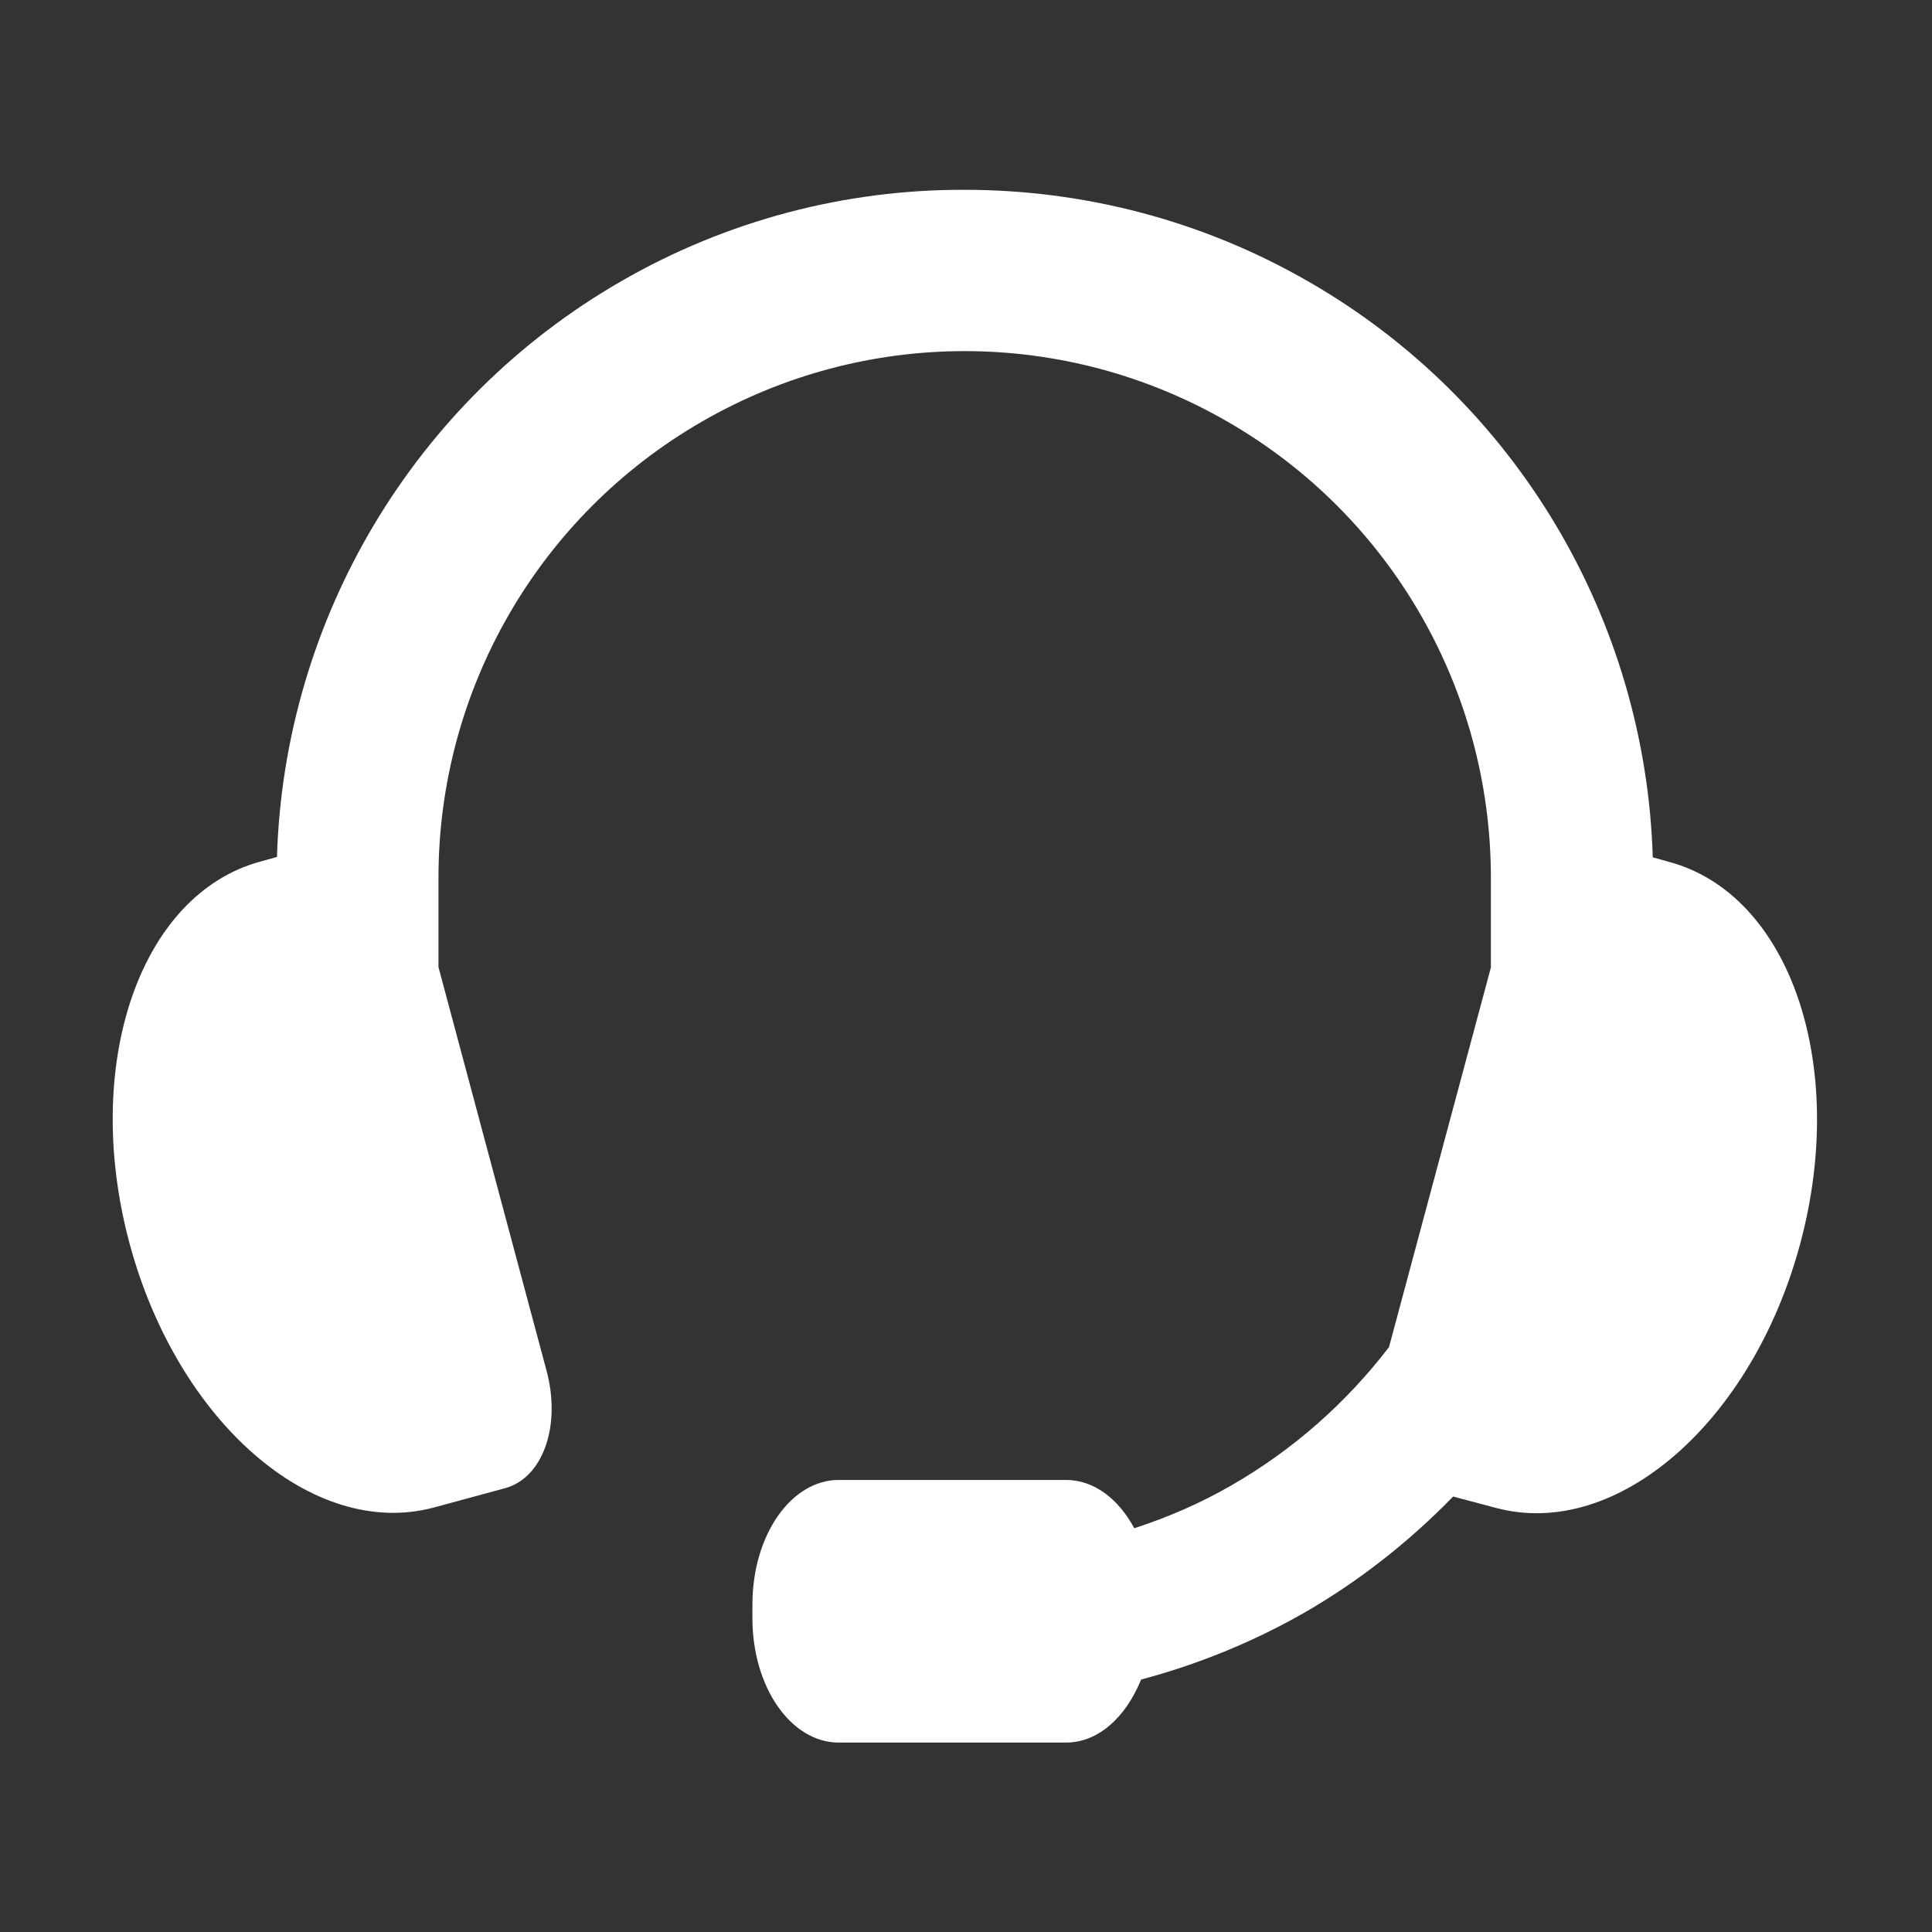 <?xml version="1.0" encoding="utf-8"?>
<!-- Generator: Adobe Illustrator 25.4.6, SVG Export Plug-In . SVG Version: 6.00 Build 0)  -->
<svg version="1.1" id="Layer_1" xmlns="http://www.w3.org/2000/svg" xmlns:xlink="http://www.w3.org/1999/xlink" x="0px" y="0px"
	 viewBox="0 0 512 512" style="enable-background:new 0 0 512 512;" xml:space="preserve">
<rect x="0" y="0" width="512" height="512" fill="#333333" stroke="none"/>
<style type="text/css">
	.st0{fill:#FFFFFF;}
</style>
<path class="st0" d="M164.5,74.6c-54.8,31.6-89.2,89.5-91.1,152.5l-4.3,1.2c-32,8.6-47.5,53.7-34.8,101.1
	c12.7,47.4,48.7,78.7,80.7,70.1l18.8-5.1c10.1-2.7,15-16.6,11-31.3l-28.6-106.8v-23.7c0-49.9,26.6-95.9,69.7-120.8
	c43.2-25,96.3-25,139.5,0c43.2,24.9,69.7,71,69.7,120.8v23.8l-27,100.6c-11.2,14.6-25.2,27.1-41.7,36.6c-8.3,4.8-16.9,8.5-25.8,11.4
	c-4.2-7.8-10.7-12.8-18.1-12.8h-60.2c-12.7,0-22.9,14.7-22.9,33v3.7c0,18.2,10.2,32.9,22.9,32.9h60.2c8.6,0,15.9-6.8,19.9-16.7
	c15-4,29.6-9.9,43.4-17.8c14.7-8.5,27.8-18.9,39.3-30.7l11.3,3c32,8.6,68-22.7,80.7-70.1c12.7-47.4-2.8-92.5-34.8-101.1l-4.3-1.2
	c-1.9-63-36.2-120.9-91.1-152.5c-28.2-16.3-59.7-24.4-91.3-24.4C224.2,50.2,192.7,58.3,164.5,74.6L164.5,74.6z"/>
</svg>
